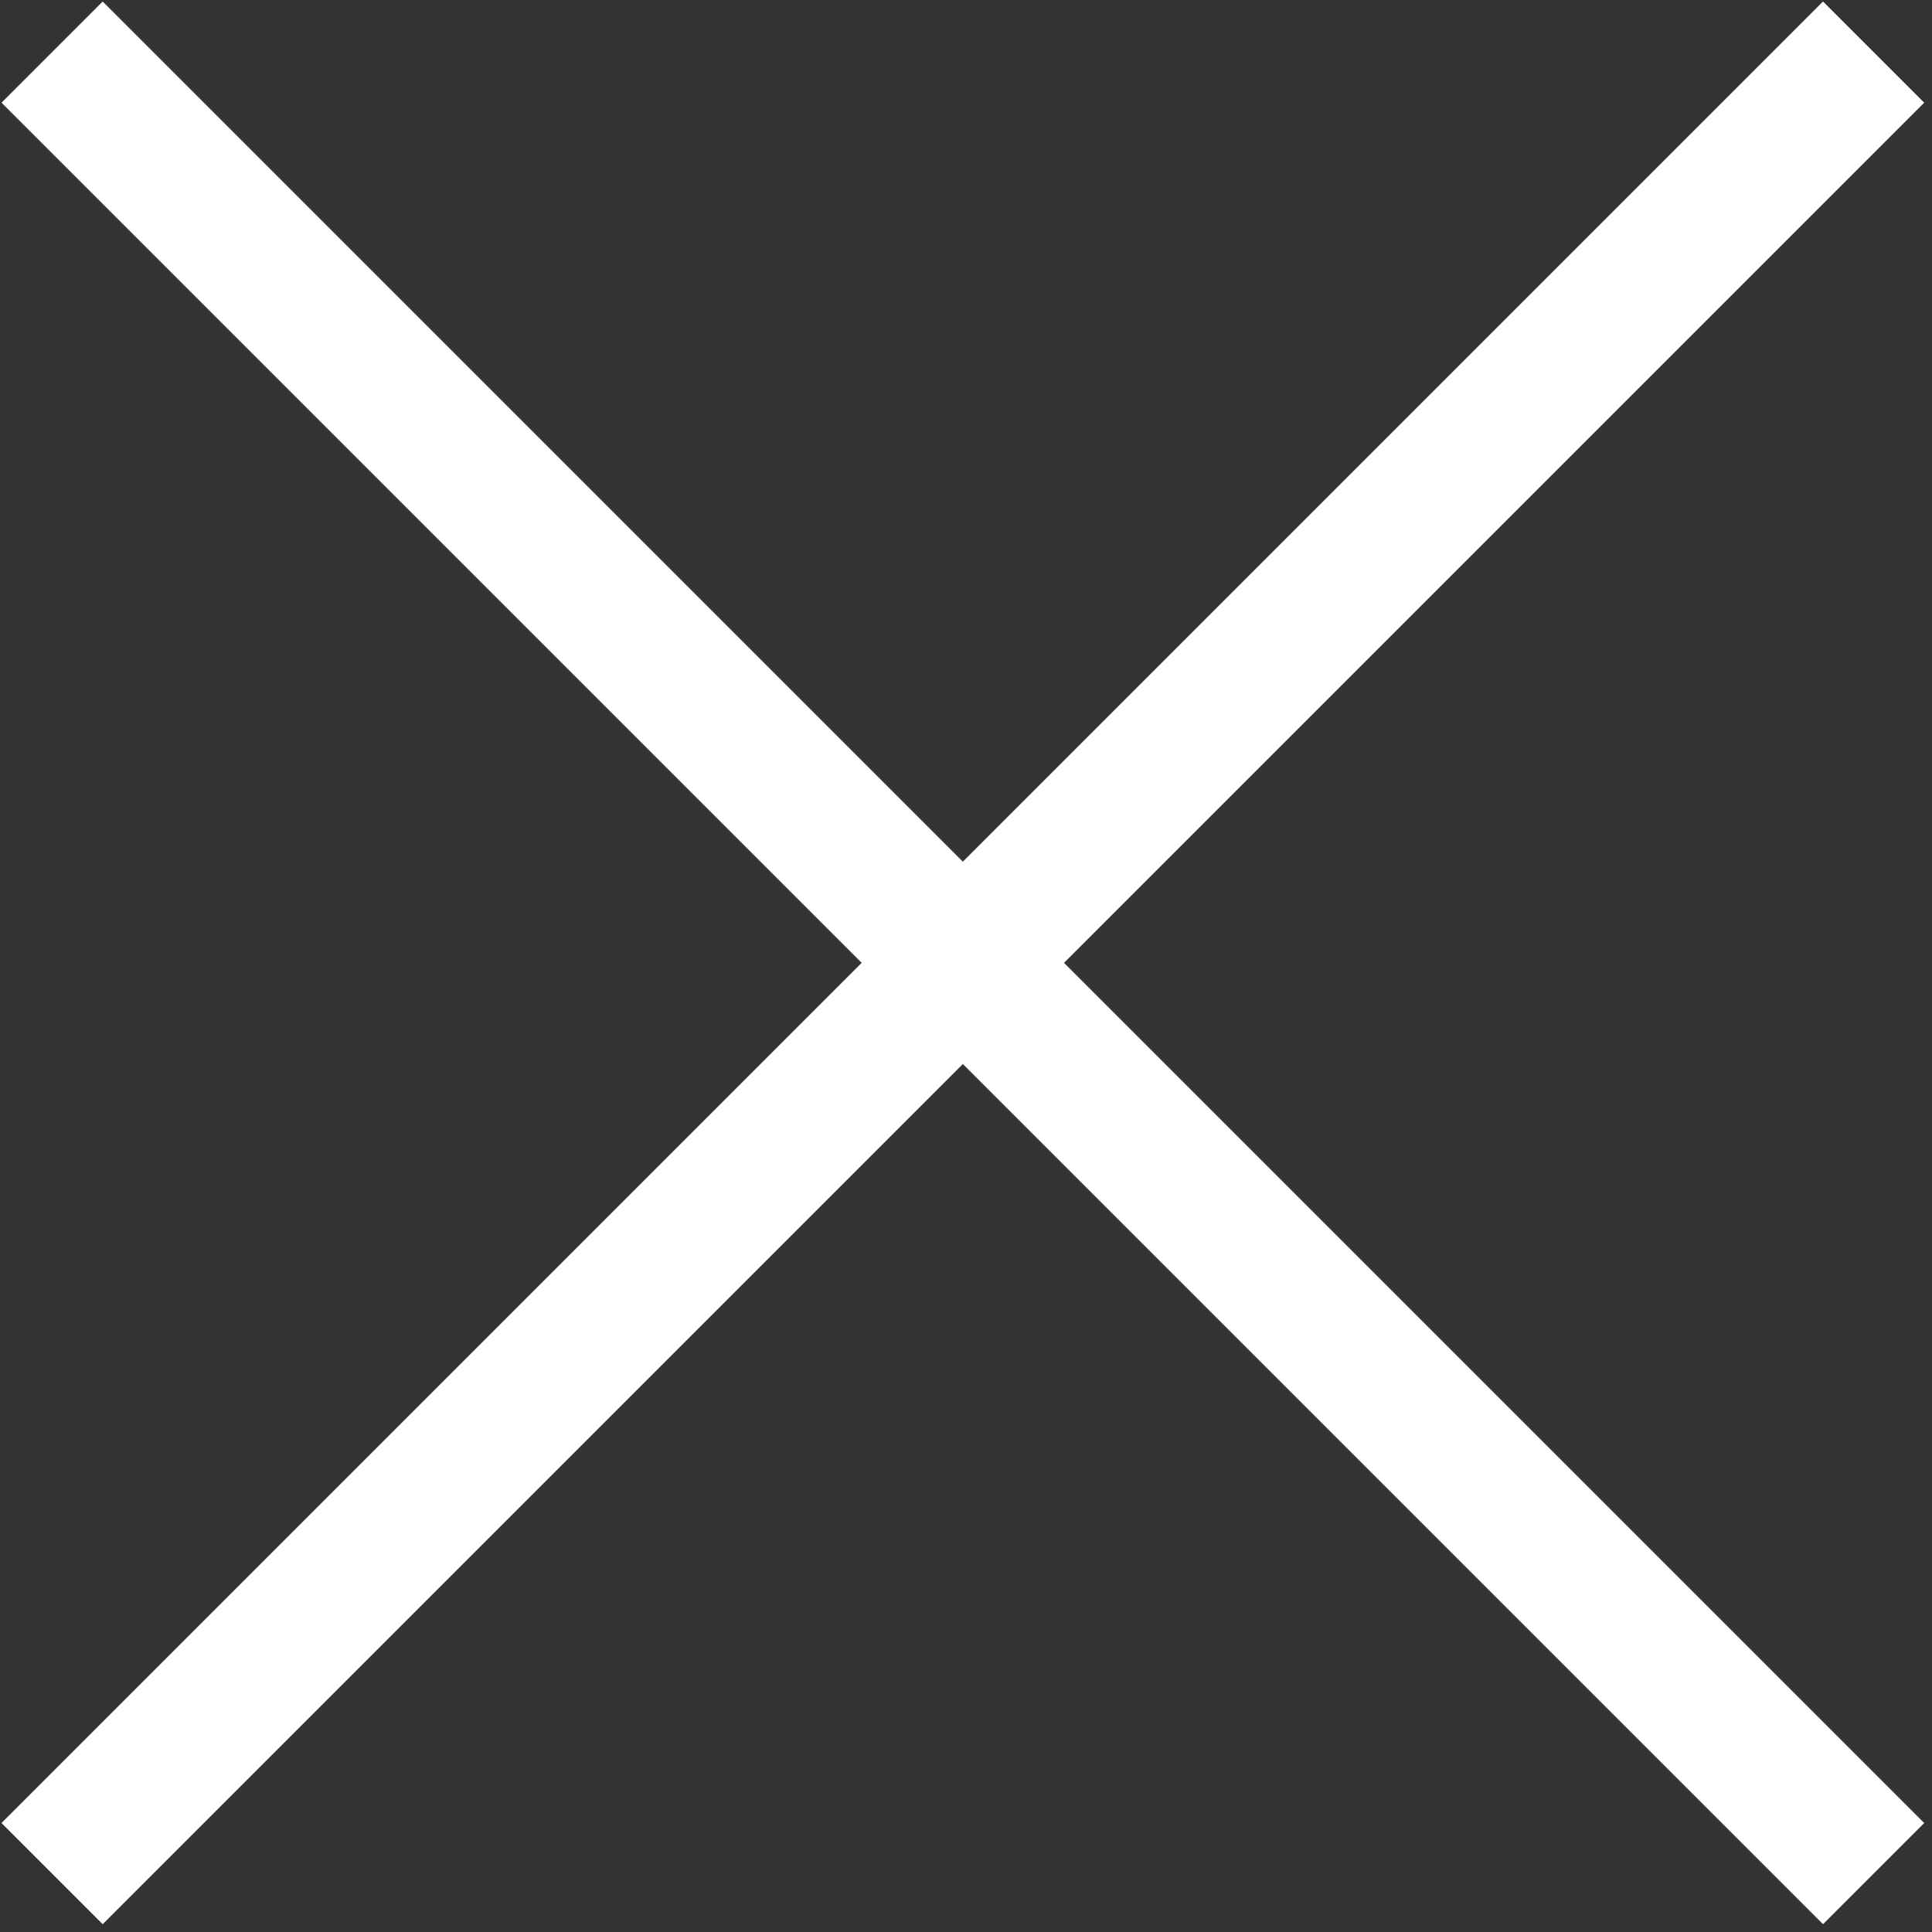 <svg width="27" height="27" viewBox="0 0 27 27" fill="none" xmlns="http://www.w3.org/2000/svg">
<rect x="0" y="0" width="27" height="27" fill="#333333" stroke="none"/>
<path fill-rule="evenodd" clip-rule="evenodd" d="M26.891 1.435L25.477 0.021L13.456 12.042L1.435 0.021L0.021 1.435L12.042 13.456L0.021 25.477L1.435 26.891L13.456 14.87L25.477 26.891L26.891 25.477L14.87 13.456L26.891 1.435Z" fill="white"/>
</svg>
